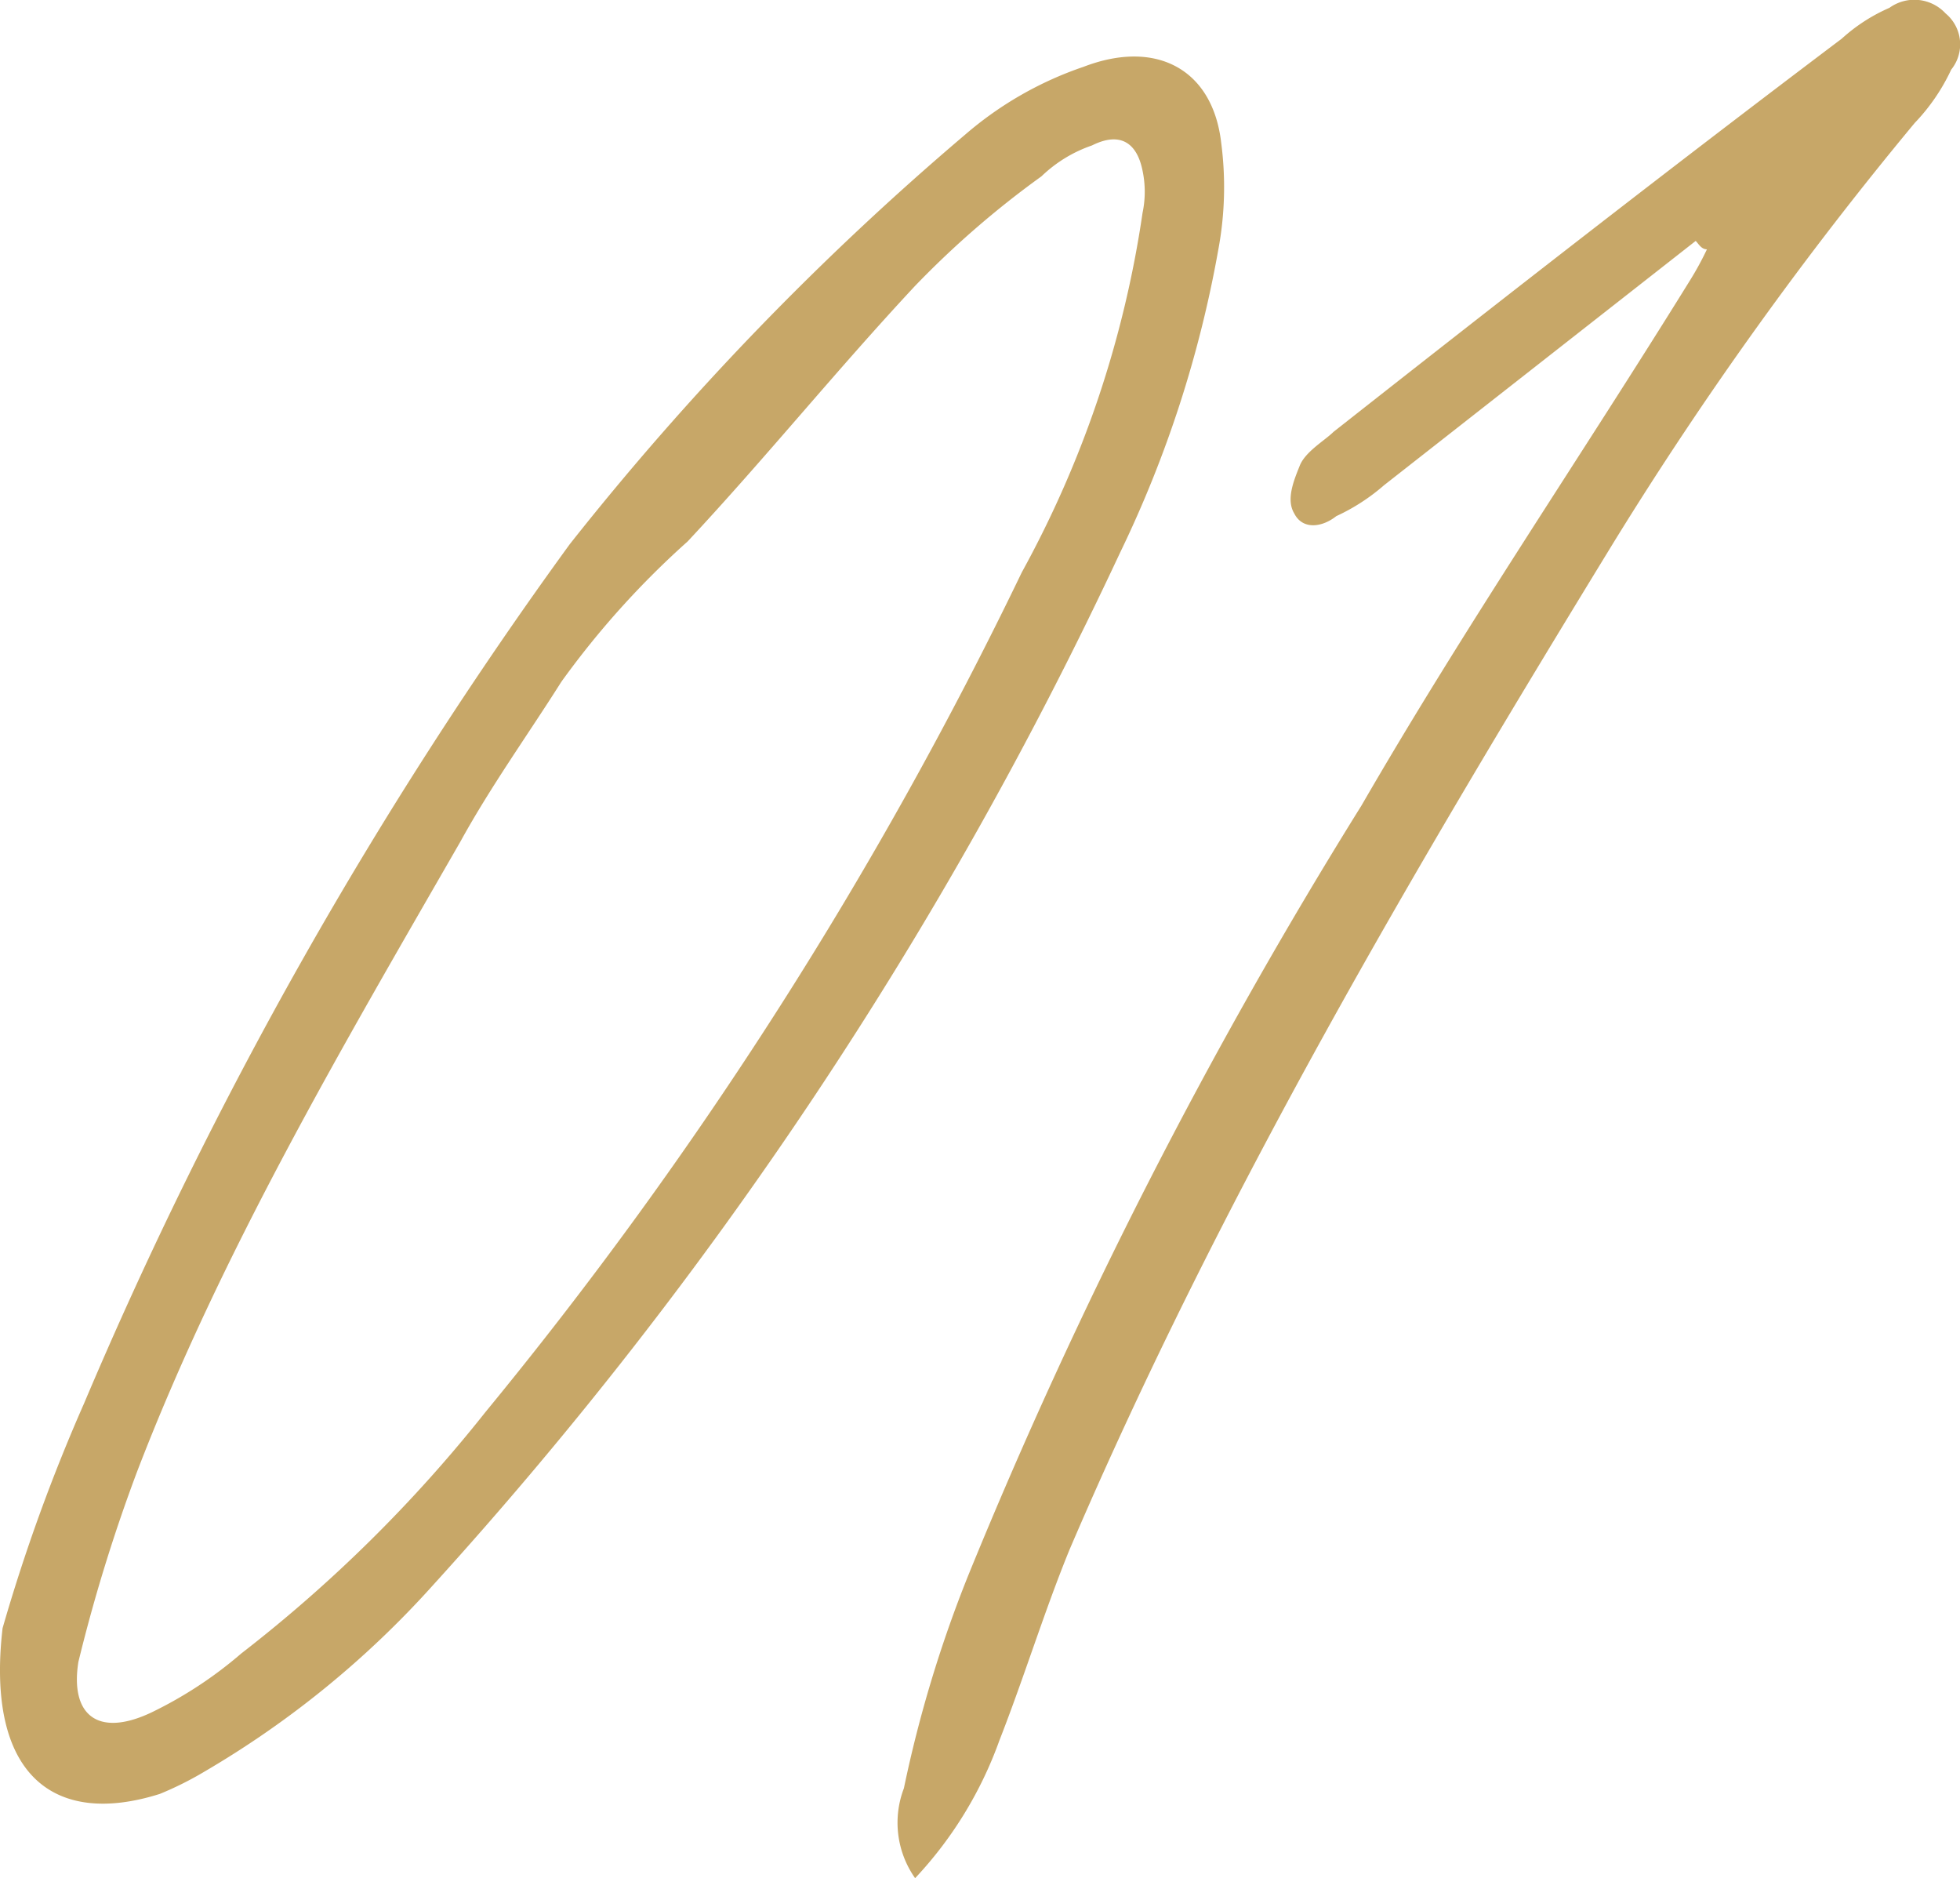 <svg xmlns="http://www.w3.org/2000/svg" width="48.863" height="46.815" viewBox="0 0 48.863 46.815"><path d="M-5.11-9.1c-.42,3.64,1.26,4.97,3.92,4.13A8.357,8.357,0,0,0-.07-5.53,23.8,23.8,0,0,0,5.6-10.15,103.348,103.348,0,0,0,22.75-35.91a28.95,28.95,0,0,0,2.45-7.56,8.485,8.485,0,0,0,.07-2.66c-.21-1.82-1.61-2.59-3.43-1.89a8.882,8.882,0,0,0-2.94,1.68A71.671,71.671,0,0,0,9.03-36.12,107.94,107.94,0,0,0-3.08-14.7,44.246,44.246,0,0,0-5.11-9.1ZM23.31-44.38a26.562,26.562,0,0,1-3.01,8.96A104.159,104.159,0,0,1,6.93-14.49,35.4,35.4,0,0,1,.84-8.47,10.247,10.247,0,0,1-1.4-7c-1.33.63-2.03.07-1.82-1.26a41.264,41.264,0,0,1,1.47-4.76C.35-18.48,3.36-23.59,6.3-28.7c.77-1.4,1.68-2.66,2.52-3.99a21.584,21.584,0,0,1,3.15-3.5c1.96-2.1,3.71-4.27,5.67-6.37a23.178,23.178,0,0,1,3.15-2.73,3.408,3.408,0,0,1,1.26-.77c.7-.35,1.12-.07,1.26.63A2.548,2.548,0,0,1,23.31-44.38Zm13.79.7c.07.07.14.21.28.21a7.636,7.636,0,0,1-.42.77c-2.73,4.41-5.6,8.61-8.19,13.09a126.949,126.949,0,0,0-9.8,19.18,31.372,31.372,0,0,0-1.61,5.32,2.4,2.4,0,0,0,.28,2.24,9.884,9.884,0,0,0,2.1-3.43c.63-1.61,1.12-3.22,1.75-4.76,3.78-8.82,8.61-17.01,13.58-25.13a91.387,91.387,0,0,1,7.49-10.43,4.923,4.923,0,0,0,.91-1.33,1,1,0,0,0-.14-1.4,1.061,1.061,0,0,0-1.4-.14,4.334,4.334,0,0,0-1.19.77c-4.27,3.22-8.4,6.44-12.67,9.8-.21.21-.7.49-.84.84s-.35.84-.14,1.19c.21.42.7.35,1.05.07a4.984,4.984,0,0,0,1.19-.77Z" transform="translate(5.174 49.685)" fill="#c7a768"/></svg>
